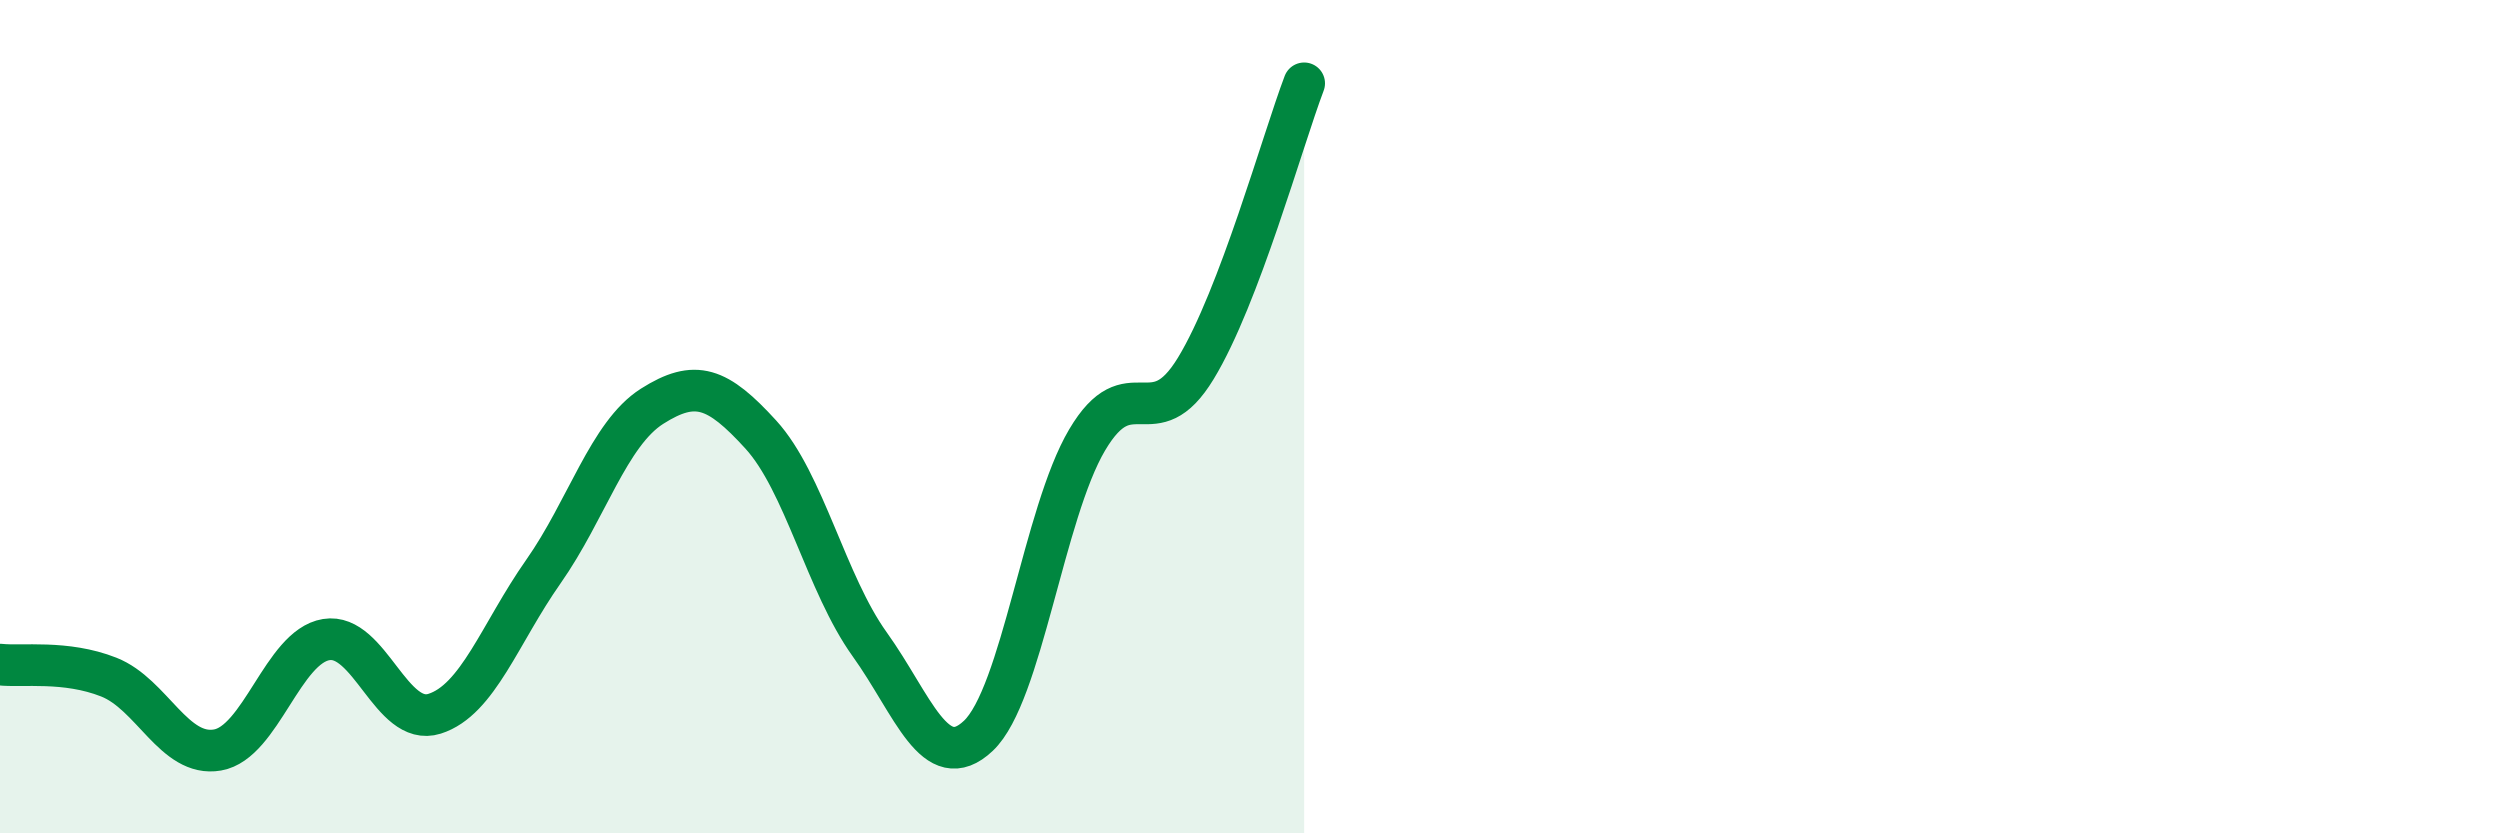 
    <svg width="60" height="20" viewBox="0 0 60 20" xmlns="http://www.w3.org/2000/svg">
      <path
        d="M 0,15.95 C 0.52,16.01 1.57,15.84 2.61,16.25 C 3.65,16.66 4.18,18.18 5.22,18 C 6.26,17.82 6.79,15.52 7.83,15.35 C 8.87,15.18 9.39,17.46 10.43,17.13 C 11.47,16.8 12,15.2 13.04,13.72 C 14.08,12.24 14.61,10.41 15.65,9.75 C 16.69,9.09 17.22,9.29 18.26,10.43 C 19.3,11.57 19.83,14.01 20.87,15.46 C 21.91,16.91 22.44,18.64 23.48,17.66 C 24.52,16.68 25.05,12.32 26.09,10.56 C 27.13,8.8 27.66,10.55 28.7,8.84 C 29.74,7.13 30.78,3.37 31.3,2L31.3 20L0 20Z"
        fill="#008740"
        opacity="0.1"
        stroke-linecap="round"
        stroke-linejoin="round"
      />
      <path
        d="M 0,15.95 C 0.52,16.01 1.57,15.84 2.61,16.25 C 3.65,16.66 4.18,18.18 5.22,18 C 6.26,17.82 6.79,15.52 7.83,15.35 C 8.87,15.18 9.39,17.46 10.43,17.13 C 11.47,16.8 12,15.2 13.04,13.72 C 14.08,12.24 14.61,10.41 15.65,9.75 C 16.69,9.09 17.22,9.29 18.26,10.43 C 19.3,11.57 19.83,14.01 20.87,15.46 C 21.91,16.91 22.44,18.64 23.48,17.66 C 24.52,16.68 25.05,12.32 26.09,10.56 C 27.13,8.8 27.66,10.55 28.7,8.84 C 29.74,7.13 30.78,3.37 31.3,2"
        stroke="#008740"
        stroke-width="1"
        fill="none"
        stroke-linecap="round"
        stroke-linejoin="round"
      />
    </svg>
  